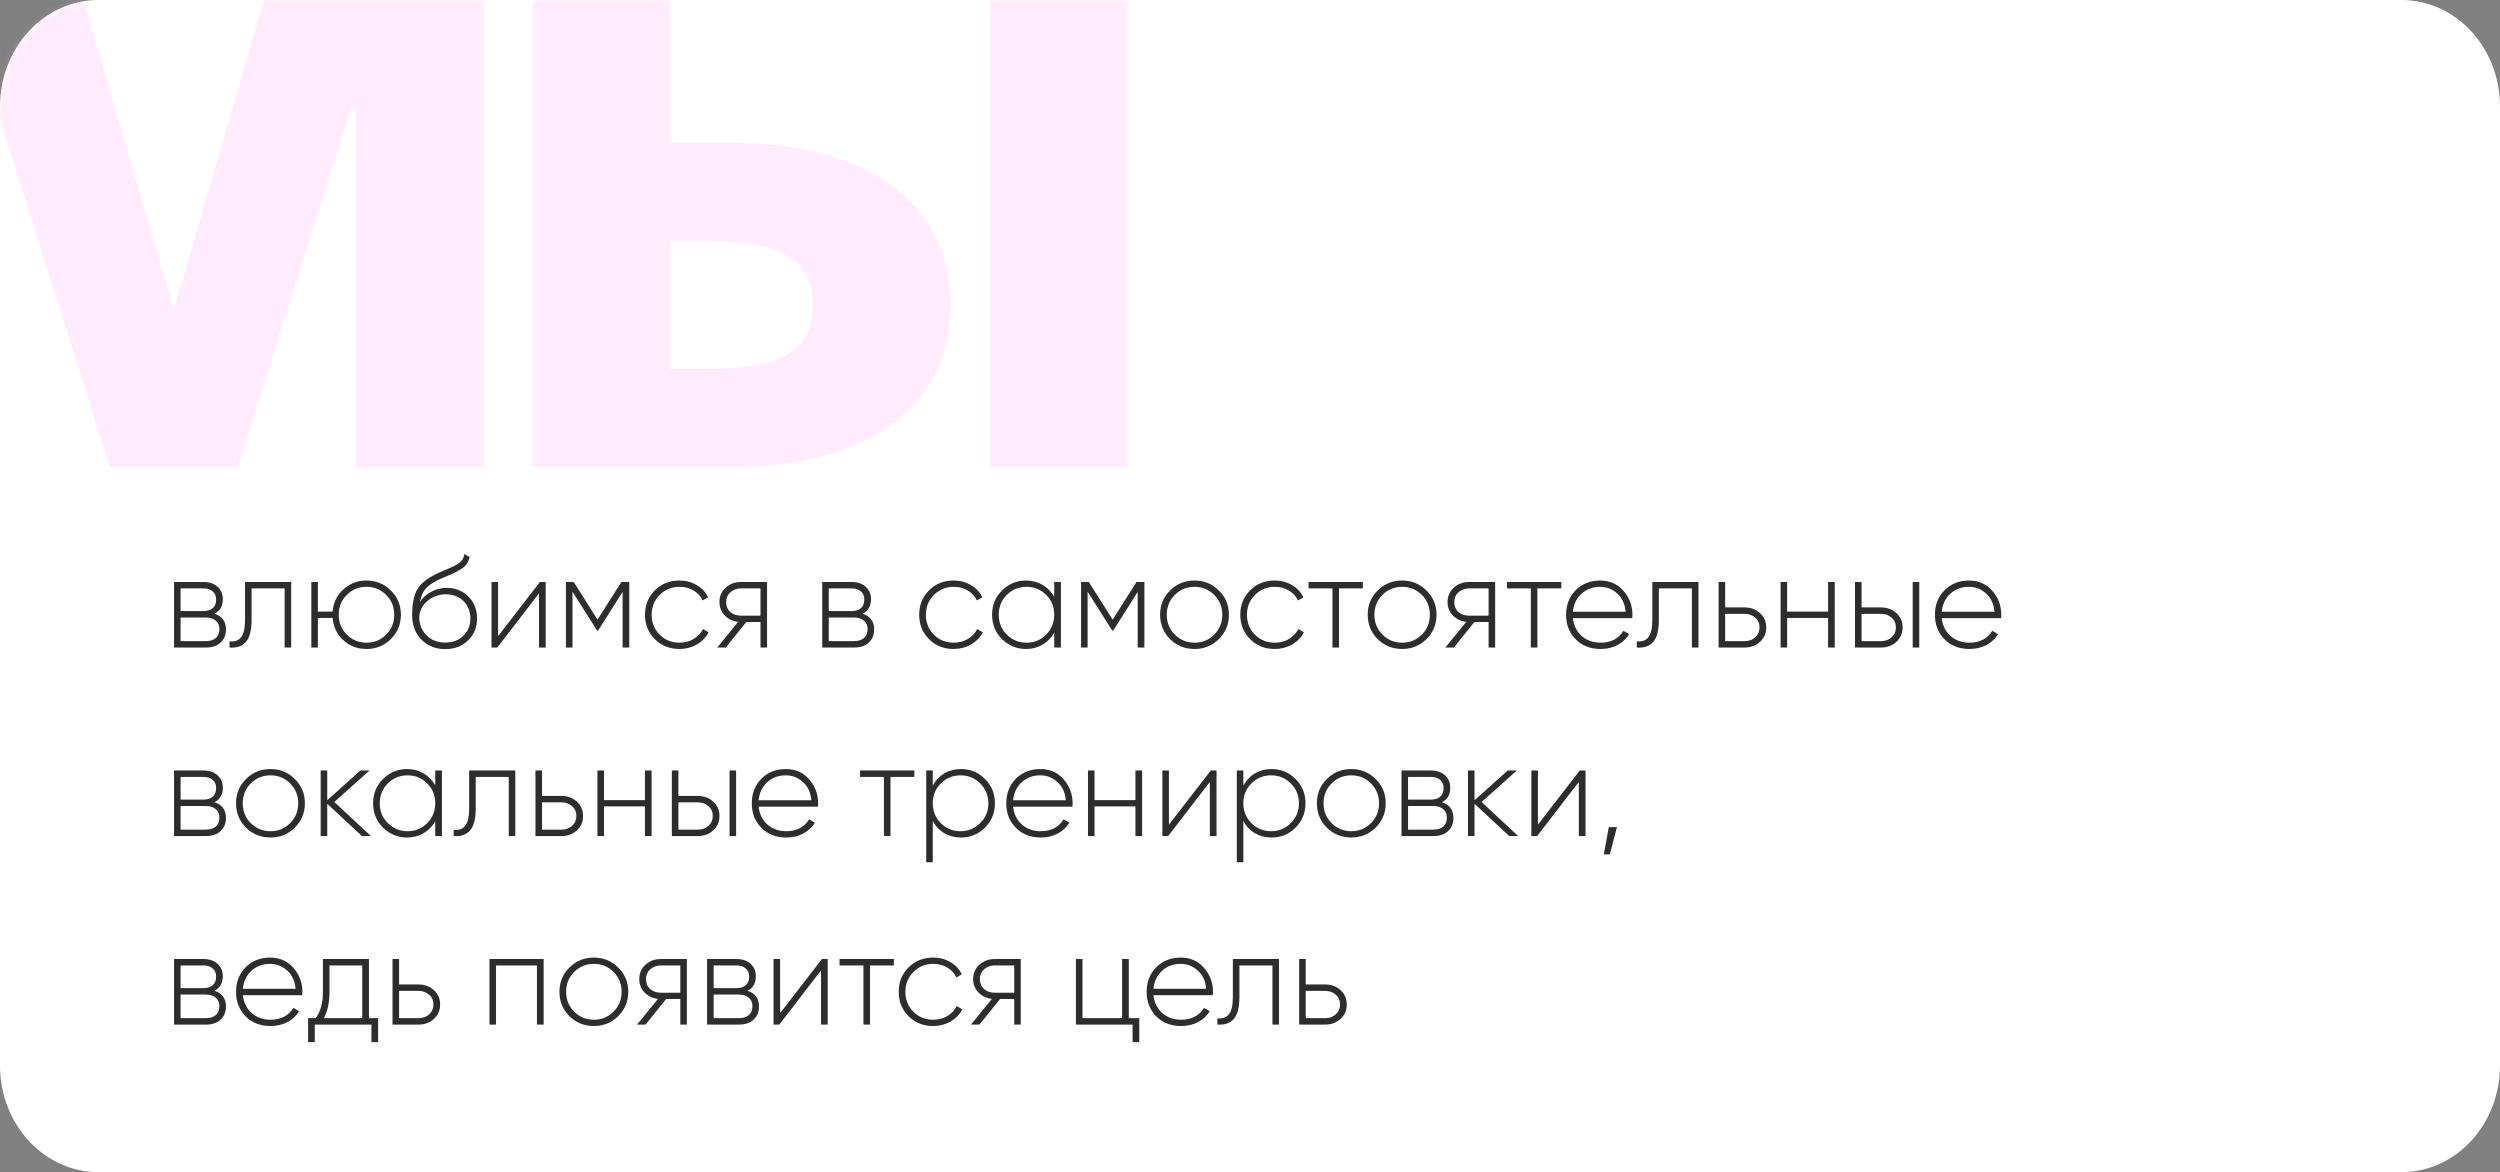 <?xml version="1.0" encoding="UTF-8"?> <svg xmlns="http://www.w3.org/2000/svg" width="305" height="143" viewBox="0 0 305 143" fill="none"><rect x="0" y="0" width="305" height="143" fill="#808080" stroke="none"/><path d="M0 13C0 5.82 5.379 0 12.015 0H292.985C299.621 0 305 5.82 305 13V130C305 137.18 299.621 143 292.985 143H12.015C5.379 143 0 137.18 0 130V13Z" fill="white"></path><mask id="mask0_1532_37" style="mask-type:alpha" maskUnits="userSpaceOnUse" x="0" y="0" width="305" height="143"><path d="M0 13C0 5.82 5.379 0 12.015 0H292.985C299.621 0 305 5.82 305 13V130C305 137.18 299.621 143 292.985 143H12.015C5.379 143 0 137.18 0 130V13Z" fill="white"></path></mask><g mask="url(#mask0_1532_37)"><path d="M59.002 -5.4V57H43.402V13.2H42.802L29.002 57H13.402L-0.398 13.2H-0.998V57H-16.598V-5.4H8.602L21.202 37.8L33.802 -5.4H59.002ZM64.965 57V-5.4H81.765V17.4H88.965C106.365 17.4 115.965 25.2 115.965 37.2C115.965 49.2 106.365 57 88.965 57H64.965ZM86.565 29.4H81.765V45H86.565C95.565 45 99.165 42.6 99.165 37.2C99.165 31.8 95.565 29.4 86.565 29.4ZM137.565 -5.4V57H120.765V-5.4H137.565Z" fill="#FF9DEB" fill-opacity="0.2"></path></g><path d="M26.16 74.872C27.099 75.171 27.568 75.811 27.568 76.792C27.568 77.453 27.349 77.987 26.912 78.392C26.485 78.797 25.883 79 25.104 79H21.232V71H24.8C25.547 71 26.128 71.197 26.544 71.592C26.971 71.976 27.184 72.477 27.184 73.096C27.184 73.949 26.843 74.541 26.16 74.872ZM24.8 71.784H22.032V74.552H24.8C25.312 74.552 25.701 74.429 25.968 74.184C26.235 73.939 26.368 73.592 26.368 73.144C26.368 72.717 26.229 72.387 25.952 72.152C25.685 71.907 25.301 71.784 24.8 71.784ZM22.032 78.216H25.104C25.637 78.216 26.048 78.088 26.336 77.832C26.624 77.576 26.768 77.219 26.768 76.76C26.768 76.312 26.619 75.965 26.32 75.72C26.032 75.464 25.627 75.336 25.104 75.336H22.032V78.216ZM29.893 71H35.525V79H34.725V71.784H30.693V75.64C30.693 76.899 30.463 77.789 30.005 78.312C29.546 78.835 28.88 79.064 28.005 79V78.248C28.655 78.301 29.13 78.125 29.429 77.72C29.738 77.315 29.893 76.621 29.893 75.64V71ZM44.718 70.824C45.881 70.824 46.867 71.229 47.678 72.04C48.499 72.84 48.91 73.827 48.91 75C48.91 76.163 48.499 77.155 47.678 77.976C46.857 78.776 45.87 79.176 44.718 79.176C43.609 79.176 42.665 78.819 41.886 78.104C41.107 77.389 40.67 76.483 40.574 75.384H38.782V79H37.982V71H38.782V74.616H40.574C40.67 73.528 41.107 72.627 41.886 71.912C42.675 71.187 43.619 70.824 44.718 70.824ZM42.302 77.416C42.963 78.077 43.769 78.408 44.718 78.408C45.657 78.408 46.457 78.077 47.118 77.416C47.769 76.765 48.094 75.96 48.094 75C48.094 74.04 47.769 73.235 47.118 72.584C46.457 71.923 45.657 71.592 44.718 71.592C43.769 71.592 42.963 71.923 42.302 72.584C41.651 73.235 41.326 74.04 41.326 75C41.326 75.96 41.651 76.765 42.302 77.416ZM54.314 79.192C53.172 79.192 52.212 78.813 51.434 78.056C50.666 77.288 50.282 76.296 50.282 75.08C50.282 73.747 50.474 72.717 50.858 71.992C51.263 71.245 52.068 70.579 53.274 69.992L54.106 69.624C54.895 69.293 55.364 69.085 55.514 69C55.866 68.808 56.132 68.611 56.314 68.408C56.495 68.195 56.607 67.923 56.65 67.592L57.29 67.96C57.172 68.557 56.858 69.027 56.346 69.368C56.122 69.507 55.876 69.651 55.61 69.8C55.396 69.917 55.076 70.061 54.65 70.232L53.706 70.632C52.906 70.995 52.324 71.379 51.962 71.784C51.599 72.189 51.354 72.749 51.226 73.464C51.588 72.899 52.063 72.467 52.65 72.168C53.236 71.869 53.85 71.72 54.49 71.72C55.556 71.72 56.442 72.072 57.146 72.776C57.85 73.48 58.202 74.376 58.202 75.464C58.202 76.541 57.834 77.432 57.098 78.136C56.383 78.84 55.455 79.192 54.314 79.192ZM54.314 78.392C55.21 78.392 55.946 78.12 56.522 77.576C57.098 77.011 57.386 76.307 57.386 75.464C57.386 74.6 57.108 73.891 56.554 73.336C55.999 72.781 55.279 72.504 54.394 72.504C53.583 72.504 52.852 72.76 52.202 73.272C51.562 73.784 51.21 74.445 51.146 75.256C51.146 76.163 51.444 76.915 52.042 77.512C52.628 78.099 53.386 78.392 54.314 78.392ZM60.766 77.608L65.87 71H66.574V79H65.758V72.392L60.67 79H59.966V71H60.766V77.608ZM75.812 71H76.772V79H75.957V72.216L72.965 76.936H72.853L69.844 72.184V79H69.044V71H69.989L72.9 75.592L75.812 71ZM82.896 79.176C81.691 79.176 80.688 78.776 79.888 77.976C79.088 77.176 78.688 76.184 78.688 75C78.688 73.816 79.088 72.824 79.888 72.024C80.688 71.224 81.691 70.824 82.896 70.824C83.675 70.824 84.379 71.011 85.008 71.384C85.637 71.747 86.096 72.243 86.384 72.872L85.728 73.256C85.493 72.744 85.12 72.339 84.608 72.04C84.107 71.741 83.536 71.592 82.896 71.592C81.947 71.592 81.141 71.923 80.48 72.584C79.829 73.235 79.504 74.04 79.504 75C79.504 75.971 79.829 76.781 80.48 77.432C81.131 78.083 81.936 78.408 82.896 78.408C83.536 78.408 84.107 78.259 84.608 77.96C85.12 77.661 85.509 77.256 85.776 76.744L86.448 77.144C86.128 77.763 85.648 78.259 85.008 78.632C84.368 78.995 83.664 79.176 82.896 79.176ZM90.412 71H93.581V79H92.781V75.88H91.052L88.54 79H87.501L90.061 75.864C89.399 75.789 88.85 75.528 88.412 75.08C87.986 74.632 87.772 74.088 87.772 73.448C87.772 72.733 88.028 72.147 88.54 71.688C89.042 71.229 89.666 71 90.412 71ZM90.412 75.112H92.781V71.784H90.412C89.89 71.784 89.453 71.944 89.1 72.264C88.759 72.573 88.588 72.968 88.588 73.448C88.588 73.949 88.759 74.355 89.1 74.664C89.453 74.963 89.89 75.112 90.412 75.112ZM105.238 74.872C106.177 75.171 106.646 75.811 106.646 76.792C106.646 77.453 106.427 77.987 105.99 78.392C105.563 78.797 104.961 79 104.182 79H100.31V71H103.878C104.625 71 105.206 71.197 105.622 71.592C106.049 71.976 106.262 72.477 106.262 73.096C106.262 73.949 105.921 74.541 105.238 74.872ZM103.878 71.784H101.11V74.552H103.878C104.39 74.552 104.779 74.429 105.046 74.184C105.313 73.939 105.446 73.592 105.446 73.144C105.446 72.717 105.307 72.387 105.03 72.152C104.763 71.907 104.379 71.784 103.878 71.784ZM101.11 78.216H104.182C104.715 78.216 105.126 78.088 105.414 77.832C105.702 77.576 105.846 77.219 105.846 76.76C105.846 76.312 105.697 75.965 105.398 75.72C105.11 75.464 104.705 75.336 104.182 75.336H101.11V78.216ZM116.349 79.176C115.144 79.176 114.141 78.776 113.341 77.976C112.541 77.176 112.141 76.184 112.141 75C112.141 73.816 112.541 72.824 113.341 72.024C114.141 71.224 115.144 70.824 116.349 70.824C117.128 70.824 117.832 71.011 118.461 71.384C119.09 71.747 119.549 72.243 119.837 72.872L119.181 73.256C118.946 72.744 118.573 72.339 118.061 72.04C117.56 71.741 116.989 71.592 116.349 71.592C115.4 71.592 114.594 71.923 113.933 72.584C113.282 73.235 112.957 74.04 112.957 75C112.957 75.971 113.282 76.781 113.933 77.432C114.584 78.083 115.389 78.408 116.349 78.408C116.989 78.408 117.56 78.259 118.061 77.96C118.573 77.661 118.962 77.256 119.229 76.744L119.901 77.144C119.581 77.763 119.101 78.259 118.461 78.632C117.821 78.995 117.117 79.176 116.349 79.176ZM128.616 72.808V71H129.432V79H128.616V77.192C128.264 77.811 127.789 78.296 127.192 78.648C126.594 79 125.922 79.176 125.176 79.176C124.045 79.176 123.069 78.776 122.248 77.976C121.437 77.165 121.032 76.173 121.032 75C121.032 73.827 121.437 72.84 122.248 72.04C123.058 71.229 124.034 70.824 125.176 70.824C125.922 70.824 126.594 71 127.192 71.352C127.789 71.704 128.264 72.189 128.616 72.808ZM122.824 77.416C123.485 78.077 124.29 78.408 125.24 78.408C126.178 78.408 126.978 78.077 127.64 77.416C128.29 76.765 128.616 75.96 128.616 75C128.616 74.04 128.29 73.235 127.64 72.584C126.978 71.923 126.178 71.592 125.24 71.592C124.29 71.592 123.485 71.923 122.824 72.584C122.173 73.235 121.848 74.04 121.848 75C121.848 75.96 122.173 76.765 122.824 77.416ZM138.656 71H139.616V79H138.8V72.216L135.808 76.936H135.696L132.688 72.184V79H131.888V71H132.832L135.744 75.592L138.656 71ZM145.74 79.176C144.566 79.176 143.569 78.776 142.748 77.976C141.937 77.165 141.532 76.173 141.532 75C141.532 73.827 141.937 72.84 142.748 72.04C143.558 71.229 144.556 70.824 145.74 70.824C146.902 70.824 147.889 71.229 148.7 72.04C149.521 72.84 149.932 73.827 149.932 75C149.932 76.163 149.521 77.155 148.7 77.976C147.878 78.776 146.892 79.176 145.74 79.176ZM143.324 77.416C143.985 78.077 144.79 78.408 145.74 78.408C146.678 78.408 147.478 78.077 148.14 77.416C148.79 76.765 149.116 75.96 149.116 75C149.116 74.04 148.79 73.235 148.14 72.584C147.478 71.923 146.678 71.592 145.74 71.592C144.79 71.592 143.985 71.923 143.324 72.584C142.673 73.235 142.348 74.04 142.348 75C142.348 75.96 142.673 76.765 143.324 77.416ZM155.521 79.176C154.316 79.176 153.313 78.776 152.513 77.976C151.713 77.176 151.313 76.184 151.313 75C151.313 73.816 151.713 72.824 152.513 72.024C153.313 71.224 154.316 70.824 155.521 70.824C156.3 70.824 157.004 71.011 157.633 71.384C158.262 71.747 158.721 72.243 159.009 72.872L158.353 73.256C158.118 72.744 157.745 72.339 157.233 72.04C156.732 71.741 156.161 71.592 155.521 71.592C154.572 71.592 153.766 71.923 153.105 72.584C152.454 73.235 152.129 74.04 152.129 75C152.129 75.971 152.454 76.781 153.105 77.432C153.756 78.083 154.561 78.408 155.521 78.408C156.161 78.408 156.732 78.259 157.233 77.96C157.745 77.661 158.134 77.256 158.401 76.744L159.073 77.144C158.753 77.763 158.273 78.259 157.633 78.632C156.993 78.995 156.289 79.176 155.521 79.176ZM159.646 71H166.27V71.784H163.358V79H162.558V71.784H159.646V71ZM171.068 79.176C169.895 79.176 168.897 78.776 168.076 77.976C167.265 77.165 166.86 76.173 166.86 75C166.86 73.827 167.265 72.84 168.076 72.04C168.887 71.229 169.884 70.824 171.068 70.824C172.231 70.824 173.217 71.229 174.028 72.04C174.849 72.84 175.26 73.827 175.26 75C175.26 76.163 174.849 77.155 174.028 77.976C173.207 78.776 172.22 79.176 171.068 79.176ZM168.652 77.416C169.313 78.077 170.119 78.408 171.068 78.408C172.007 78.408 172.807 78.077 173.468 77.416C174.119 76.765 174.444 75.96 174.444 75C174.444 74.04 174.119 73.235 173.468 72.584C172.807 71.923 172.007 71.592 171.068 71.592C170.119 71.592 169.313 71.923 168.652 72.584C168.001 73.235 167.676 74.04 167.676 75C167.676 75.96 168.001 76.765 168.652 77.416ZM179.241 71H182.409V79H181.609V75.88H179.881L177.369 79H176.329L178.889 75.864C178.227 75.789 177.678 75.528 177.241 75.08C176.814 74.632 176.601 74.088 176.601 73.448C176.601 72.733 176.857 72.147 177.369 71.688C177.87 71.229 178.494 71 179.241 71ZM179.241 75.112H181.609V71.784H179.241C178.718 71.784 178.281 71.944 177.929 72.264C177.587 72.573 177.417 72.968 177.417 73.448C177.417 73.949 177.587 74.355 177.929 74.664C178.281 74.963 178.718 75.112 179.241 75.112ZM183.849 71H190.473V71.784H187.561V79H186.761V71.784H183.849V71ZM195.207 70.824C196.38 70.824 197.33 71.24 198.055 72.072C198.791 72.904 199.159 73.891 199.159 75.032C199.159 75.053 199.154 75.117 199.143 75.224C199.143 75.331 199.143 75.395 199.143 75.416H191.895C191.991 76.312 192.348 77.037 192.967 77.592C193.586 78.136 194.359 78.408 195.287 78.408C195.916 78.408 196.471 78.28 196.951 78.024C197.431 77.757 197.799 77.4 198.055 76.952L198.759 77.368C198.428 77.923 197.954 78.365 197.335 78.696C196.727 79.016 196.039 79.176 195.271 79.176C194.034 79.176 193.026 78.787 192.247 78.008C191.458 77.219 191.063 76.216 191.063 75C191.063 73.805 191.447 72.813 192.215 72.024C193.004 71.224 194.002 70.824 195.207 70.824ZM195.207 71.592C194.311 71.592 193.554 71.875 192.935 72.44C192.327 73.005 191.98 73.736 191.895 74.632H198.327C198.242 73.683 197.9 72.941 197.303 72.408C196.706 71.864 196.007 71.592 195.207 71.592ZM201.58 71H207.212V79H206.412V71.784H202.38V75.64C202.38 76.899 202.151 77.789 201.692 78.312C201.234 78.835 200.567 79.064 199.692 79V78.248C200.343 78.301 200.818 78.125 201.116 77.72C201.426 77.315 201.58 76.621 201.58 75.64V71ZM210.47 74.104H212.838C213.584 74.104 214.208 74.333 214.71 74.792C215.222 75.251 215.478 75.837 215.478 76.552C215.478 77.267 215.222 77.853 214.71 78.312C214.208 78.771 213.584 79 212.838 79H209.67V71H210.47V74.104ZM210.47 78.216H212.838C213.36 78.216 213.792 78.061 214.134 77.752C214.486 77.432 214.662 77.032 214.662 76.552C214.662 76.051 214.486 75.651 214.134 75.352C213.792 75.043 213.36 74.888 212.838 74.888H210.47V78.216ZM223.024 74.616V71H223.84V79H223.024V75.384H218.032V79H217.232V71H218.032V74.616H223.024ZM227.11 74.104H229.478C230.225 74.104 230.849 74.333 231.35 74.792C231.862 75.251 232.118 75.837 232.118 76.552C232.118 77.267 231.862 77.853 231.35 78.312C230.849 78.771 230.225 79 229.478 79H226.31V71H227.11V74.104ZM233.35 79V71H234.15V79H233.35ZM227.11 78.216H229.478C230.001 78.216 230.433 78.061 230.774 77.752C231.126 77.432 231.302 77.032 231.302 76.552C231.302 76.051 231.126 75.651 230.774 75.352C230.433 75.043 230.001 74.888 229.478 74.888H227.11V78.216ZM240.207 70.824C241.38 70.824 242.33 71.24 243.055 72.072C243.791 72.904 244.159 73.891 244.159 75.032C244.159 75.053 244.154 75.117 244.143 75.224C244.143 75.331 244.143 75.395 244.143 75.416H236.895C236.991 76.312 237.348 77.037 237.967 77.592C238.586 78.136 239.359 78.408 240.287 78.408C240.916 78.408 241.471 78.28 241.951 78.024C242.431 77.757 242.799 77.4 243.055 76.952L243.759 77.368C243.428 77.923 242.954 78.365 242.335 78.696C241.727 79.016 241.039 79.176 240.271 79.176C239.034 79.176 238.026 78.787 237.247 78.008C236.458 77.219 236.063 76.216 236.063 75C236.063 73.805 236.447 72.813 237.215 72.024C238.004 71.224 239.002 70.824 240.207 70.824ZM240.207 71.592C239.311 71.592 238.554 71.875 237.935 72.44C237.327 73.005 236.98 73.736 236.895 74.632H243.327C243.242 73.683 242.9 72.941 242.303 72.408C241.706 71.864 241.007 71.592 240.207 71.592ZM26.16 97.872C27.099 98.171 27.568 98.811 27.568 99.792C27.568 100.453 27.349 100.987 26.912 101.392C26.485 101.797 25.883 102 25.104 102H21.232V94H24.8C25.547 94 26.128 94.197 26.544 94.592C26.971 94.976 27.184 95.477 27.184 96.096C27.184 96.949 26.843 97.541 26.16 97.872ZM24.8 94.784H22.032V97.552H24.8C25.312 97.552 25.701 97.429 25.968 97.184C26.235 96.939 26.368 96.592 26.368 96.144C26.368 95.717 26.229 95.387 25.952 95.152C25.685 94.907 25.301 94.784 24.8 94.784ZM22.032 101.216H25.104C25.637 101.216 26.048 101.088 26.336 100.832C26.624 100.576 26.768 100.219 26.768 99.76C26.768 99.312 26.619 98.965 26.32 98.72C26.032 98.464 25.627 98.336 25.104 98.336H22.032V101.216ZM33.005 102.176C31.832 102.176 30.835 101.776 30.013 100.976C29.203 100.165 28.797 99.173 28.797 98C28.797 96.827 29.203 95.84 30.013 95.04C30.824 94.229 31.821 93.824 33.005 93.824C34.168 93.824 35.155 94.229 35.965 95.04C36.787 95.84 37.197 96.827 37.197 98C37.197 99.163 36.787 100.155 35.965 100.976C35.144 101.776 34.157 102.176 33.005 102.176ZM30.589 100.416C31.251 101.077 32.056 101.408 33.005 101.408C33.944 101.408 34.744 101.077 35.405 100.416C36.056 99.765 36.381 98.96 36.381 98C36.381 97.04 36.056 96.235 35.405 95.584C34.744 94.923 33.944 94.592 33.005 94.592C32.056 94.592 31.251 94.923 30.589 95.584C29.939 96.235 29.613 97.04 29.613 98C29.613 98.96 29.939 99.765 30.589 100.416ZM40.787 97.84L45.251 102H44.163L39.923 98.064V102H39.123V94H39.923V97.632L43.971 94H45.091L40.787 97.84ZM53.1 95.808V94H53.916V102H53.1V100.192C52.748 100.811 52.273 101.296 51.676 101.648C51.079 102 50.407 102.176 49.66 102.176C48.529 102.176 47.553 101.776 46.732 100.976C45.922 100.165 45.516 99.173 45.516 98C45.516 96.827 45.922 95.84 46.732 95.04C47.543 94.229 48.519 93.824 49.66 93.824C50.407 93.824 51.079 94 51.676 94.352C52.273 94.704 52.748 95.189 53.1 95.808ZM47.308 100.416C47.969 101.077 48.775 101.408 49.724 101.408C50.663 101.408 51.463 101.077 52.124 100.416C52.775 99.765 53.1 98.96 53.1 98C53.1 97.04 52.775 96.235 52.124 95.584C51.463 94.923 50.663 94.592 49.724 94.592C48.775 94.592 47.969 94.923 47.308 95.584C46.657 96.235 46.332 97.04 46.332 98C46.332 98.96 46.657 99.765 47.308 100.416ZM57.237 94H62.869V102H62.069V94.784H58.037V98.64C58.037 99.899 57.807 100.789 57.349 101.312C56.89 101.835 56.223 102.064 55.349 102V101.248C55.999 101.301 56.474 101.125 56.773 100.72C57.082 100.315 57.237 99.621 57.237 98.64V94ZM66.126 97.104H68.494C69.24 97.104 69.864 97.333 70.366 97.792C70.878 98.251 71.134 98.837 71.134 99.552C71.134 100.267 70.878 100.853 70.366 101.312C69.864 101.771 69.24 102 68.494 102H65.326V94H66.126V97.104ZM66.126 101.216H68.494C69.016 101.216 69.448 101.061 69.79 100.752C70.142 100.432 70.318 100.032 70.318 99.552C70.318 99.051 70.142 98.651 69.79 98.352C69.448 98.043 69.016 97.888 68.494 97.888H66.126V101.216ZM78.68 97.616V94H79.496V102H78.68V98.384H73.688V102H72.888V94H73.688V97.616H78.68ZM82.766 97.104H85.134C85.881 97.104 86.505 97.333 87.006 97.792C87.518 98.251 87.774 98.837 87.774 99.552C87.774 100.267 87.518 100.853 87.006 101.312C86.505 101.771 85.881 102 85.134 102H81.966V94H82.766V97.104ZM89.006 102V94H89.806V102H89.006ZM82.766 101.216H85.134C85.657 101.216 86.089 101.061 86.43 100.752C86.782 100.432 86.958 100.032 86.958 99.552C86.958 99.051 86.782 98.651 86.43 98.352C86.089 98.043 85.657 97.888 85.134 97.888H82.766V101.216ZM95.863 93.824C97.037 93.824 97.986 94.24 98.711 95.072C99.447 95.904 99.815 96.891 99.815 98.032C99.815 98.053 99.81 98.117 99.799 98.224C99.799 98.331 99.799 98.395 99.799 98.416H92.551C92.647 99.312 93.005 100.037 93.623 100.592C94.242 101.136 95.015 101.408 95.943 101.408C96.573 101.408 97.127 101.28 97.607 101.024C98.087 100.757 98.455 100.4 98.711 99.952L99.415 100.368C99.085 100.923 98.61 101.365 97.991 101.696C97.383 102.016 96.695 102.176 95.927 102.176C94.69 102.176 93.682 101.787 92.903 101.008C92.114 100.219 91.719 99.216 91.719 98C91.719 96.805 92.103 95.813 92.871 95.024C93.661 94.224 94.658 93.824 95.863 93.824ZM95.863 94.592C94.967 94.592 94.21 94.875 93.591 95.44C92.983 96.005 92.637 96.736 92.551 97.632H98.983C98.898 96.683 98.557 95.941 97.959 95.408C97.362 94.864 96.663 94.592 95.863 94.592ZM104.927 94H111.551V94.784H108.639V102H107.839V94.784H104.927V94ZM117.238 93.824C118.39 93.824 119.366 94.229 120.166 95.04C120.976 95.84 121.382 96.827 121.382 98C121.382 99.173 120.976 100.165 120.166 100.976C119.366 101.776 118.39 102.176 117.238 102.176C116.48 102.176 115.798 102 115.19 101.648C114.592 101.285 114.128 100.784 113.798 100.144V105.2H112.998V94H113.798V95.856C114.128 95.216 114.592 94.72 115.19 94.368C115.798 94.005 116.48 93.824 117.238 93.824ZM114.774 100.416C115.435 101.077 116.24 101.408 117.19 101.408C118.128 101.408 118.928 101.077 119.59 100.416C120.251 99.755 120.582 98.949 120.582 98C120.582 97.051 120.251 96.245 119.59 95.584C118.928 94.923 118.128 94.592 117.19 94.592C116.24 94.592 115.435 94.923 114.774 95.584C114.123 96.235 113.798 97.04 113.798 98C113.798 98.96 114.123 99.765 114.774 100.416ZM126.91 93.824C128.083 93.824 129.033 94.24 129.758 95.072C130.494 95.904 130.862 96.891 130.862 98.032C130.862 98.053 130.857 98.117 130.846 98.224C130.846 98.331 130.846 98.395 130.846 98.416H123.598C123.694 99.312 124.051 100.037 124.67 100.592C125.289 101.136 126.062 101.408 126.99 101.408C127.619 101.408 128.174 101.28 128.654 101.024C129.134 100.757 129.502 100.4 129.758 99.952L130.462 100.368C130.131 100.923 129.657 101.365 129.038 101.696C128.43 102.016 127.742 102.176 126.974 102.176C125.737 102.176 124.729 101.787 123.95 101.008C123.161 100.219 122.766 99.216 122.766 98C122.766 96.805 123.15 95.813 123.918 95.024C124.707 94.224 125.705 93.824 126.91 93.824ZM126.91 94.592C126.014 94.592 125.257 94.875 124.638 95.44C124.03 96.005 123.683 96.736 123.598 97.632H130.03C129.945 96.683 129.603 95.941 129.006 95.408C128.409 94.864 127.71 94.592 126.91 94.592ZM138.524 97.616V94H139.34V102H138.524V98.384H133.532V102H132.732V94H133.532V97.616H138.524ZM142.61 100.608L147.714 94H148.418V102H147.602V95.392L142.514 102H141.81V94H142.61V100.608ZM155.128 93.824C156.28 93.824 157.256 94.229 158.056 95.04C158.867 95.84 159.272 96.827 159.272 98C159.272 99.173 158.867 100.165 158.056 100.976C157.256 101.776 156.28 102.176 155.128 102.176C154.371 102.176 153.688 102 153.08 101.648C152.483 101.285 152.019 100.784 151.688 100.144V105.2H150.888V94H151.688V95.856C152.019 95.216 152.483 94.72 153.08 94.368C153.688 94.005 154.371 93.824 155.128 93.824ZM152.664 100.416C153.326 101.077 154.131 101.408 155.08 101.408C156.019 101.408 156.819 101.077 157.48 100.416C158.142 99.755 158.472 98.949 158.472 98C158.472 97.051 158.142 96.245 157.48 95.584C156.819 94.923 156.019 94.592 155.08 94.592C154.131 94.592 153.326 94.923 152.664 95.584C152.014 96.235 151.688 97.04 151.688 98C151.688 98.96 152.014 99.765 152.664 100.416ZM164.865 102.176C163.691 102.176 162.694 101.776 161.873 100.976C161.062 100.165 160.657 99.173 160.657 98C160.657 96.827 161.062 95.84 161.873 95.04C162.683 94.229 163.681 93.824 164.865 93.824C166.027 93.824 167.014 94.229 167.825 95.04C168.646 95.84 169.057 96.827 169.057 98C169.057 99.163 168.646 100.155 167.825 100.976C167.003 101.776 166.017 102.176 164.865 102.176ZM162.449 100.416C163.11 101.077 163.915 101.408 164.865 101.408C165.803 101.408 166.603 101.077 167.265 100.416C167.915 99.765 168.241 98.96 168.241 98C168.241 97.04 167.915 96.235 167.265 95.584C166.603 94.923 165.803 94.592 164.865 94.592C163.915 94.592 163.11 94.923 162.449 95.584C161.798 96.235 161.473 97.04 161.473 98C161.473 98.96 161.798 99.765 162.449 100.416ZM175.91 97.872C176.849 98.171 177.318 98.811 177.318 99.792C177.318 100.453 177.099 100.987 176.662 101.392C176.235 101.797 175.633 102 174.854 102H170.982V94H174.55C175.297 94 175.878 94.197 176.294 94.592C176.721 94.976 176.934 95.477 176.934 96.096C176.934 96.949 176.593 97.541 175.91 97.872ZM174.55 94.784H171.782V97.552H174.55C175.062 97.552 175.451 97.429 175.718 97.184C175.985 96.939 176.118 96.592 176.118 96.144C176.118 95.717 175.979 95.387 175.702 95.152C175.435 94.907 175.051 94.784 174.55 94.784ZM171.782 101.216H174.854C175.387 101.216 175.798 101.088 176.086 100.832C176.374 100.576 176.518 100.219 176.518 99.76C176.518 99.312 176.369 98.965 176.07 98.72C175.782 98.464 175.377 98.336 174.854 98.336H171.782V101.216ZM180.755 97.84L185.219 102H184.131L179.891 98.064V102H179.091V94H179.891V97.632L183.939 94H185.059L180.755 97.84ZM187.626 100.608L192.73 94H193.434V102H192.618V95.392L187.53 102H186.826V94H187.626V100.608ZM196.272 100.912H197.264L196.4 104.24H195.664L196.272 100.912ZM26.16 120.872C27.099 121.171 27.568 121.811 27.568 122.792C27.568 123.453 27.349 123.987 26.912 124.392C26.485 124.797 25.883 125 25.104 125H21.232V117H24.8C25.547 117 26.128 117.197 26.544 117.592C26.971 117.976 27.184 118.477 27.184 119.096C27.184 119.949 26.843 120.541 26.16 120.872ZM24.8 117.784H22.032V120.552H24.8C25.312 120.552 25.701 120.429 25.968 120.184C26.235 119.939 26.368 119.592 26.368 119.144C26.368 118.717 26.229 118.387 25.952 118.152C25.685 117.907 25.301 117.784 24.8 117.784ZM22.032 124.216H25.104C25.637 124.216 26.048 124.088 26.336 123.832C26.624 123.576 26.768 123.219 26.768 122.76C26.768 122.312 26.619 121.965 26.32 121.72C26.032 121.464 25.627 121.336 25.104 121.336H22.032V124.216ZM32.941 116.824C34.115 116.824 35.064 117.24 35.789 118.072C36.525 118.904 36.893 119.891 36.893 121.032C36.893 121.053 36.888 121.117 36.877 121.224C36.877 121.331 36.877 121.395 36.877 121.416H29.629C29.725 122.312 30.083 123.037 30.701 123.592C31.32 124.136 32.093 124.408 33.021 124.408C33.651 124.408 34.205 124.28 34.685 124.024C35.165 123.757 35.533 123.4 35.789 122.952L36.493 123.368C36.163 123.923 35.688 124.365 35.069 124.696C34.461 125.016 33.773 125.176 33.005 125.176C31.768 125.176 30.76 124.787 29.981 124.008C29.192 123.219 28.797 122.216 28.797 121C28.797 119.805 29.181 118.813 29.949 118.024C30.739 117.224 31.736 116.824 32.941 116.824ZM32.941 117.592C32.045 117.592 31.288 117.875 30.669 118.44C30.061 119.005 29.715 119.736 29.629 120.632H36.061C35.976 119.683 35.635 118.941 35.037 118.408C34.44 117.864 33.741 117.592 32.941 117.592ZM45.011 117V124.216H46.131V127.144H45.315V125H38.403V127.144H37.587V124.216H38.515C39.101 123.427 39.395 122.355 39.395 121V117H45.011ZM39.507 124.216H44.195V117.784H40.195V121C40.195 122.323 39.965 123.395 39.507 124.216ZM48.688 120.104H51.056C51.803 120.104 52.427 120.333 52.928 120.792C53.44 121.251 53.696 121.837 53.696 122.552C53.696 123.267 53.44 123.853 52.928 124.312C52.427 124.771 51.803 125 51.056 125H47.888V117H48.688V120.104ZM48.688 124.216H51.056C51.579 124.216 52.011 124.061 52.352 123.752C52.704 123.432 52.88 123.032 52.88 122.552C52.88 122.051 52.704 121.651 52.352 121.352C52.011 121.043 51.579 120.888 51.056 120.888H48.688V124.216ZM59.716 117H66.324V125H65.508V117.784H60.516V125H59.716V117ZM72.459 125.176C71.285 125.176 70.288 124.776 69.466 123.976C68.656 123.165 68.251 122.173 68.251 121C68.251 119.827 68.656 118.84 69.466 118.04C70.277 117.229 71.275 116.824 72.459 116.824C73.621 116.824 74.608 117.229 75.418 118.04C76.24 118.84 76.65 119.827 76.65 121C76.65 122.163 76.24 123.155 75.418 123.976C74.597 124.776 73.611 125.176 72.459 125.176ZM70.043 123.416C70.704 124.077 71.509 124.408 72.459 124.408C73.397 124.408 74.197 124.077 74.859 123.416C75.509 122.765 75.835 121.96 75.835 121C75.835 120.04 75.509 119.235 74.859 118.584C74.197 117.923 73.397 117.592 72.459 117.592C71.509 117.592 70.704 117.923 70.043 118.584C69.392 119.235 69.067 120.04 69.067 121C69.067 121.96 69.392 122.765 70.043 123.416ZM80.631 117H83.799V125H82.999V121.88H81.271L78.759 125H77.719L80.279 121.864C79.618 121.789 79.069 121.528 78.631 121.08C78.205 120.632 77.991 120.088 77.991 119.448C77.991 118.733 78.247 118.147 78.759 117.688C79.261 117.229 79.885 117 80.631 117ZM80.631 121.112H82.999V117.784H80.631C80.109 117.784 79.671 117.944 79.319 118.264C78.978 118.573 78.807 118.968 78.807 119.448C78.807 119.949 78.978 120.355 79.319 120.664C79.671 120.963 80.109 121.112 80.631 121.112ZM91.191 120.872C92.13 121.171 92.599 121.811 92.599 122.792C92.599 123.453 92.381 123.987 91.943 124.392C91.517 124.797 90.914 125 90.135 125H86.263V117H89.831C90.578 117 91.159 117.197 91.575 117.592C92.002 117.976 92.215 118.477 92.215 119.096C92.215 119.949 91.874 120.541 91.191 120.872ZM89.831 117.784H87.063V120.552H89.831C90.343 120.552 90.733 120.429 90.999 120.184C91.266 119.939 91.399 119.592 91.399 119.144C91.399 118.717 91.261 118.387 90.983 118.152C90.717 117.907 90.333 117.784 89.831 117.784ZM87.063 124.216H90.135C90.669 124.216 91.079 124.088 91.367 123.832C91.655 123.576 91.799 123.219 91.799 122.76C91.799 122.312 91.65 121.965 91.351 121.72C91.063 121.464 90.658 121.336 90.135 121.336H87.063V124.216ZM95.173 123.608L100.277 117H100.981V125H100.165V118.392L95.077 125H94.373V117H95.173V123.608ZM102.427 117H109.051V117.784H106.139V125H105.339V117.784H102.427V117ZM113.849 125.176C112.644 125.176 111.641 124.776 110.841 123.976C110.041 123.176 109.641 122.184 109.641 121C109.641 119.816 110.041 118.824 110.841 118.024C111.641 117.224 112.644 116.824 113.849 116.824C114.628 116.824 115.332 117.011 115.961 117.384C116.59 117.747 117.049 118.243 117.337 118.872L116.681 119.256C116.446 118.744 116.073 118.339 115.561 118.04C115.06 117.741 114.489 117.592 113.849 117.592C112.9 117.592 112.094 117.923 111.433 118.584C110.782 119.235 110.457 120.04 110.457 121C110.457 121.971 110.782 122.781 111.433 123.432C112.084 124.083 112.889 124.408 113.849 124.408C114.489 124.408 115.06 124.259 115.561 123.96C116.073 123.661 116.462 123.256 116.729 122.744L117.401 123.144C117.081 123.763 116.601 124.259 115.961 124.632C115.321 124.995 114.617 125.176 113.849 125.176ZM121.366 117H124.534V125H123.734V121.88H122.006L119.494 125H118.454L121.014 121.864C120.352 121.789 119.803 121.528 119.366 121.08C118.939 120.632 118.726 120.088 118.726 119.448C118.726 118.733 118.982 118.147 119.494 117.688C119.995 117.229 120.619 117 121.366 117ZM121.366 121.112H123.734V117.784H121.366C120.843 117.784 120.406 117.944 120.054 118.264C119.712 118.573 119.542 118.968 119.542 119.448C119.542 119.949 119.712 120.355 120.054 120.664C120.406 120.963 120.843 121.112 121.366 121.112ZM137.711 117V124.216H138.991V127.144H138.175V125H131.263V117H132.063V124.216H136.895V117H137.711ZM144.035 116.824C145.208 116.824 146.158 117.24 146.883 118.072C147.619 118.904 147.987 119.891 147.987 121.032C147.987 121.053 147.982 121.117 147.971 121.224C147.971 121.331 147.971 121.395 147.971 121.416H140.723C140.819 122.312 141.176 123.037 141.795 123.592C142.414 124.136 143.187 124.408 144.115 124.408C144.744 124.408 145.299 124.28 145.779 124.024C146.259 123.757 146.627 123.4 146.883 122.952L147.587 123.368C147.256 123.923 146.782 124.365 146.163 124.696C145.555 125.016 144.867 125.176 144.099 125.176C142.862 125.176 141.854 124.787 141.075 124.008C140.286 123.219 139.891 122.216 139.891 121C139.891 119.805 140.275 118.813 141.043 118.024C141.832 117.224 142.83 116.824 144.035 116.824ZM144.035 117.592C143.139 117.592 142.382 117.875 141.763 118.44C141.155 119.005 140.808 119.736 140.723 120.632H147.155C147.07 119.683 146.728 118.941 146.131 118.408C145.534 117.864 144.835 117.592 144.035 117.592ZM150.409 117H156.041V125H155.241V117.784H151.209V121.64C151.209 122.899 150.979 123.789 150.521 124.312C150.062 124.835 149.395 125.064 148.521 125V124.248C149.171 124.301 149.646 124.125 149.945 123.72C150.254 123.315 150.409 122.621 150.409 121.64V117ZM159.298 120.104H161.666C162.412 120.104 163.036 120.333 163.538 120.792C164.05 121.251 164.306 121.837 164.306 122.552C164.306 123.267 164.05 123.853 163.538 124.312C163.036 124.771 162.412 125 161.666 125H158.498V117H159.298V120.104ZM159.298 124.216H161.666C162.188 124.216 162.62 124.061 162.962 123.752C163.314 123.432 163.49 123.032 163.49 122.552C163.49 122.051 163.314 121.651 162.962 121.352C162.62 121.043 162.188 120.888 161.666 120.888H159.298V124.216Z" fill="#2D2D2D"></path></svg> 